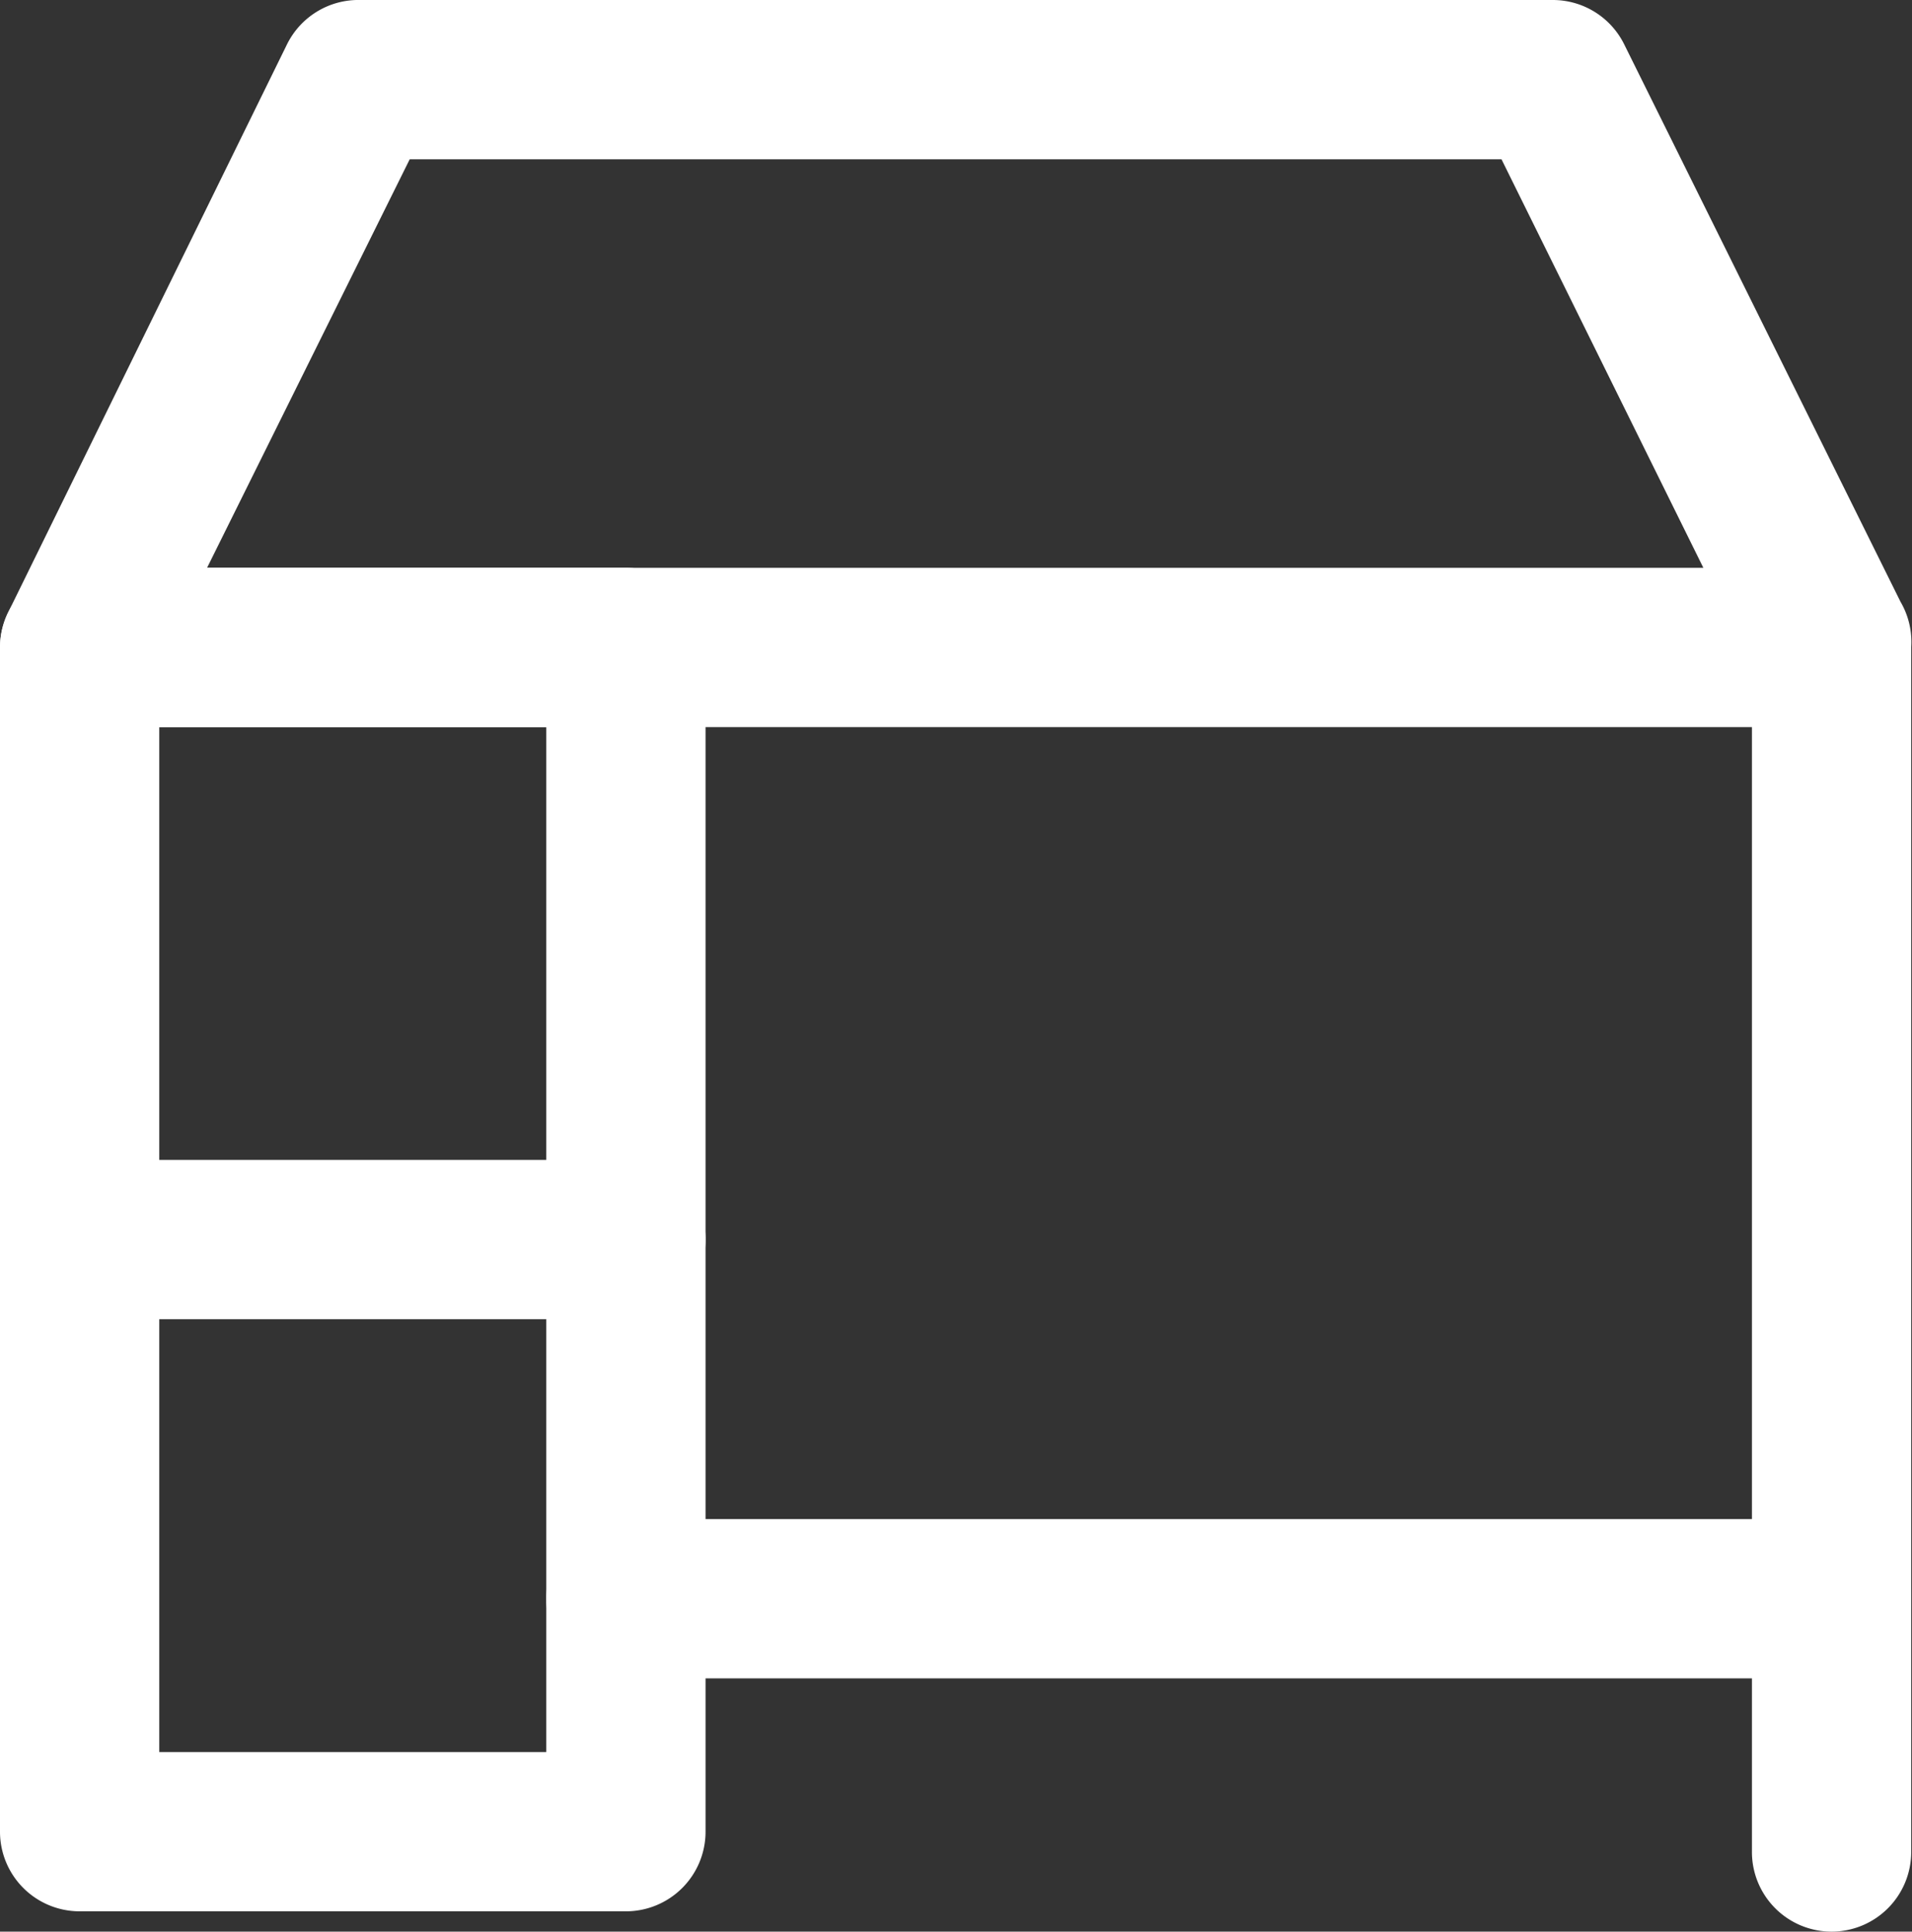 <svg xmlns="http://www.w3.org/2000/svg" viewBox="0 0 48.02 48.51"><rect x="0" y="0" width="48.02" height="48.51" fill="#333333" stroke="none"/><defs><style>.cls-1{fill:#fff;}</style></defs><title>desk</title><g id="Layer_2" data-name="Layer 2"><g id="Education"><path class="cls-1" d="M46,18.26H2A2,2,0,0,1,.21,15.37l7-14.26A2,2,0,0,1,9.05,0H39a2,2,0,0,1,1.79,1.11l6.94,14A2,2,0,0,1,48,16.26,2,2,0,0,1,46,18.26Zm-40.8-4H42.78L37.71,4H10.29Z"/><path class="cls-1" d="M15.72,48H2a2,2,0,0,1-2-2V16.26a2,2,0,0,1,2-2H15.72a2,2,0,0,1,2,2V46A2,2,0,0,1,15.72,48ZM4,44h9.72V18.26H4Z"/><path class="cls-1" d="M15.72,33.13H2a2,2,0,0,1,0-4H15.72a2,2,0,0,1,0,4Z"/><path class="cls-1" d="M46,48.51a2,2,0,0,1-2-2V16.26a2,2,0,0,1,4,0V46.51A2,2,0,0,1,46,48.51Z"/><path class="cls-1" d="M46,42.15H15.72a2,2,0,1,1,0-4H46a2,2,0,0,1,0,4Z"/></g></g></svg>